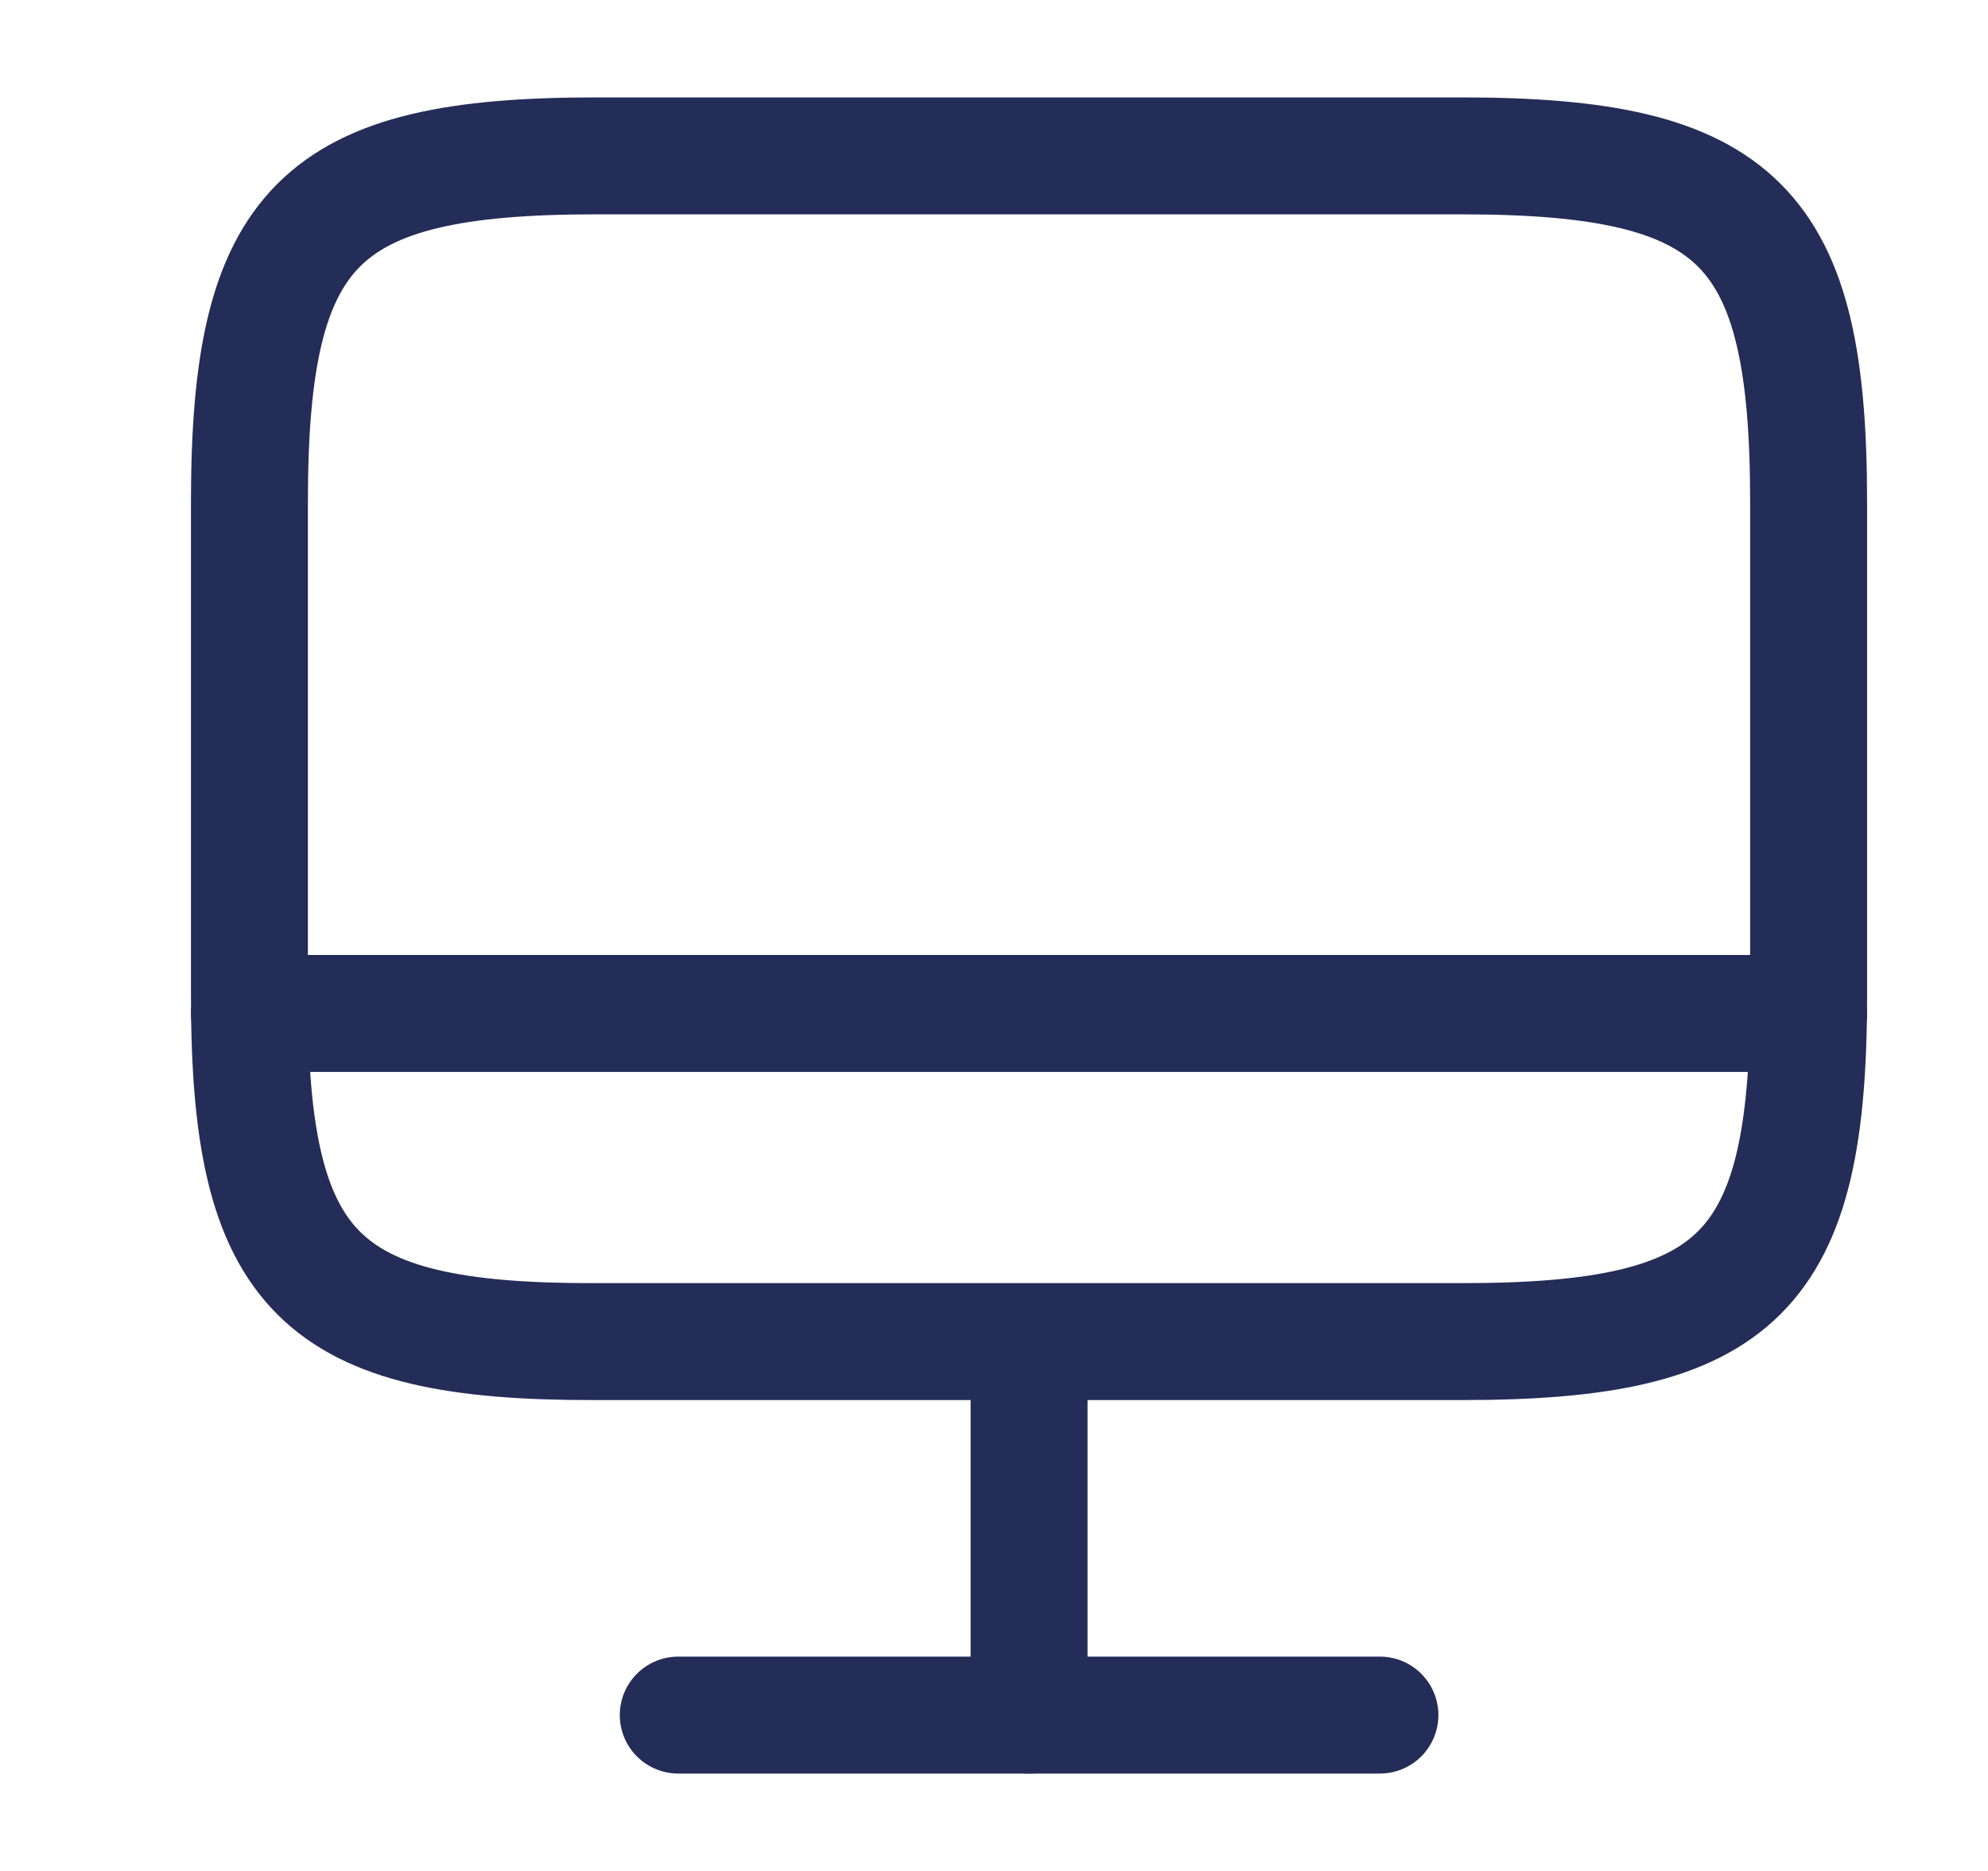 <svg width="17" height="16" viewBox="0 0 17 16" fill="none" xmlns="http://www.w3.org/2000/svg">
<g id="vuesax/linear/monitor">
<g id="monitor">
<path id="Vector" d="M5.093 1.333H12.499C14.873 1.333 15.466 1.927 15.466 4.293V8.513C15.466 10.887 14.873 11.473 12.506 11.473H5.093C2.726 11.48 2.133 10.887 2.133 8.52V4.293C2.133 1.927 2.726 1.333 5.093 1.333Z" stroke="#242C58" stroke-linecap="round" stroke-linejoin="round"/>
<path id="Vector_2" d="M8.8 11.48V14.667" stroke="#242C58" stroke-linecap="round" stroke-linejoin="round"/>
<path id="Vector_3" d="M2.133 8.667H15.466" stroke="#242C58" stroke-linecap="round" stroke-linejoin="round"/>
<path id="Vector_4" d="M5.8 14.667H11.8" stroke="#242C58" stroke-linecap="round" stroke-linejoin="round"/>
</g>
</g>
</svg>
